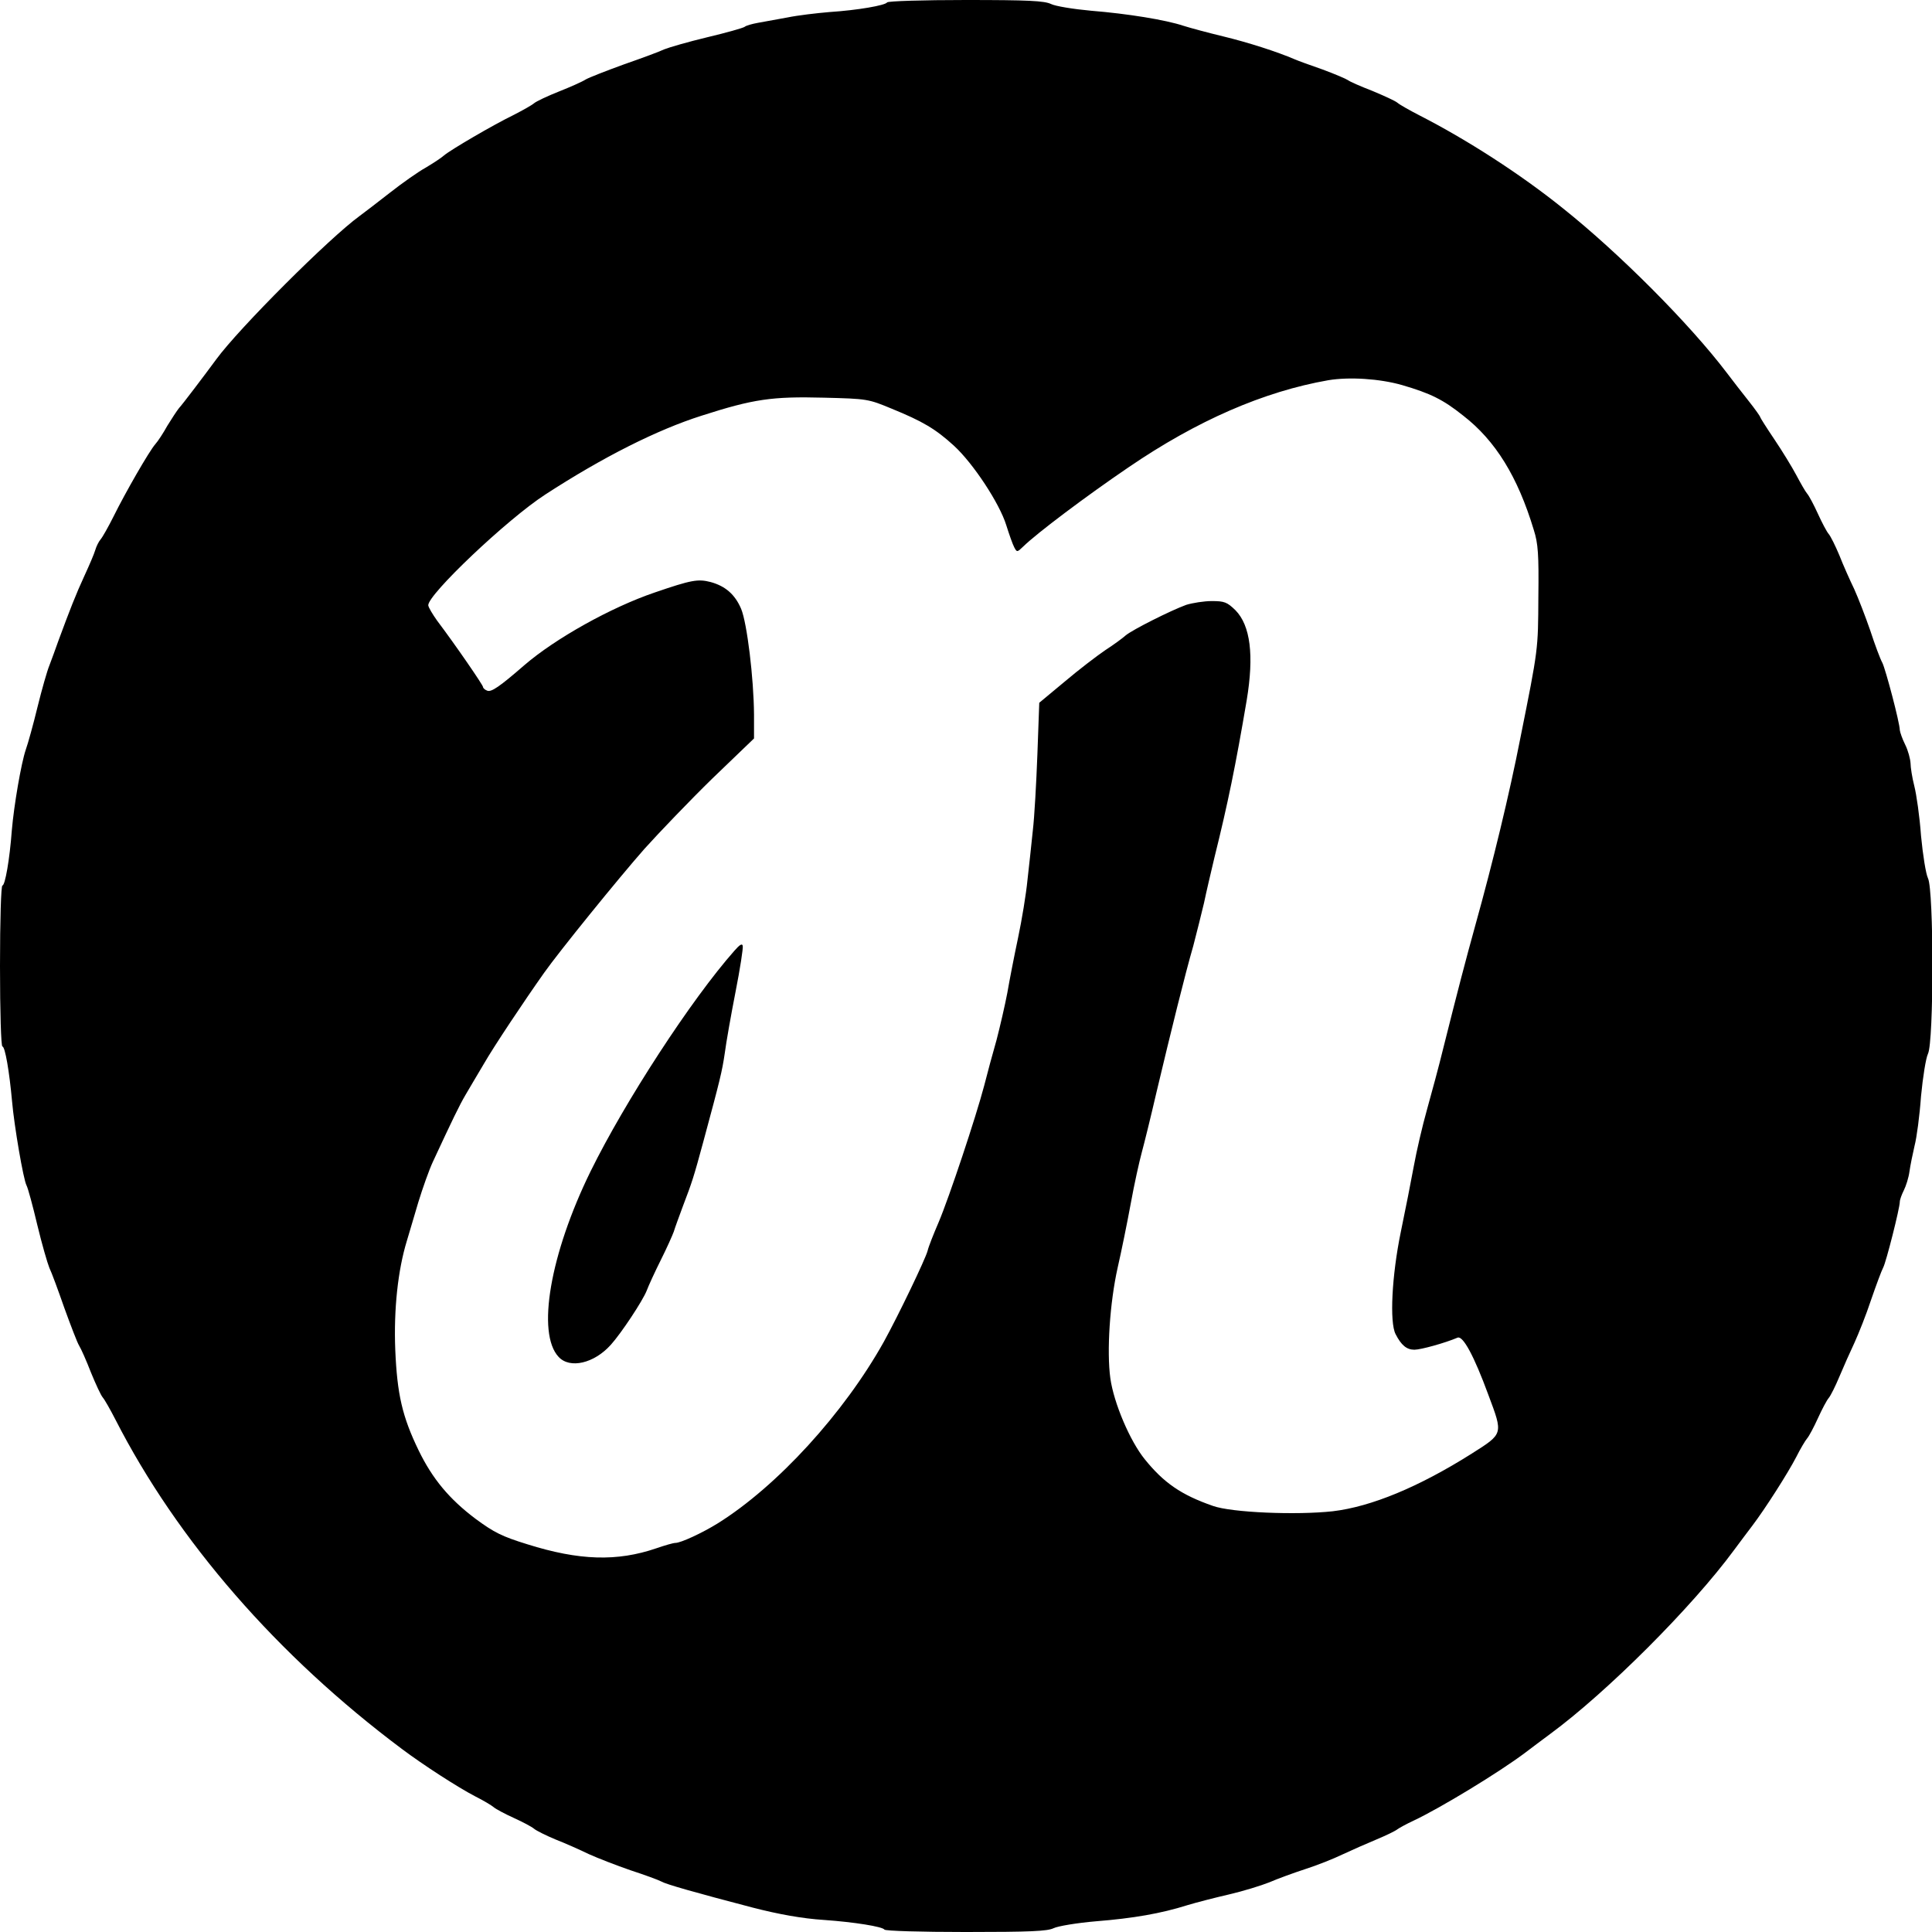 <?xml version="1.0" standalone="no"?>
<!DOCTYPE svg PUBLIC "-//W3C//DTD SVG 20010904//EN"
 "http://www.w3.org/TR/2001/REC-SVG-20010904/DTD/svg10.dtd">
<svg version="1.0" xmlns="http://www.w3.org/2000/svg"
 width="720pt" height="720pt" viewBox="0 0 720 720"
 preserveAspectRatio="xMidYMid meet">
<g transform="translate(0,720) scale(0.1,-0.1)"
fill="#000000" stroke="none">
<path d="M3306 7191 c-7 -11 -109 -29 -216 -36 -47 -4 -116 -12 -155 -20 -38
-7 -88 -16 -110 -20 -22 -4 -44 -10 -50 -15 -5 -4 -68 -22 -140 -39 -71 -17
-143 -38 -160 -45 -16 -8 -84 -33 -150 -56 -66 -24 -130 -49 -142 -56 -12 -8
-57 -28 -100 -45 -43 -17 -85 -37 -93 -44 -8 -7 -42 -26 -75 -43 -80 -39 -235
-130 -260 -151 -11 -10 -42 -30 -69 -46 -27 -15 -87 -57 -134 -94 -46 -36 -97
-75 -112 -86 -113 -82 -450 -419 -534 -534 -45 -61 -125 -167 -139 -182 -8
-10 -27 -39 -43 -65 -15 -27 -35 -58 -45 -69 -23 -26 -112 -181 -156 -270 -19
-38 -41 -77 -48 -85 -7 -8 -16 -26 -20 -40 -4 -14 -22 -56 -40 -95 -32 -69
-56 -131 -97 -242 -11 -32 -27 -74 -34 -93 -8 -19 -28 -89 -44 -154 -16 -66
-36 -138 -44 -160 -17 -50 -44 -207 -52 -301 -8 -108 -25 -205 -35 -205 -5 0
-9 -127 -9 -300 0 -173 4 -300 9 -300 10 0 26 -94 36 -205 8 -91 42 -291 54
-313 5 -9 23 -75 40 -147 17 -71 38 -143 45 -160 8 -16 33 -84 56 -150 24 -66
48 -129 55 -140 7 -11 27 -56 44 -100 18 -44 37 -85 44 -93 7 -8 28 -45 47
-82 231 -452 604 -881 1068 -1228 80 -60 207 -142 272 -176 30 -15 62 -34 70
-41 8 -7 42 -25 75 -40 33 -15 67 -33 75 -40 8 -7 44 -25 80 -40 36 -14 92
-39 125 -55 33 -15 103 -42 155 -60 52 -17 104 -36 115 -42 17 -10 122 -40
340 -97 97 -25 186 -41 265 -46 114 -8 219 -25 226 -36 3 -5 135 -9 303 -9
240 0 304 3 327 14 16 8 88 20 159 26 138 11 242 29 340 60 33 10 103 28 155
40 52 12 120 33 150 45 30 13 90 35 133 49 44 14 107 39 140 55 34 16 91 41
127 56 36 15 71 32 78 38 7 5 34 20 60 32 98 46 319 180 417 254 22 17 64 48
92 69 212 156 529 473 685 685 21 28 52 70 69 92 47 62 132 195 163 255 15 30
34 62 41 70 7 8 25 42 40 75 15 33 33 67 40 75 7 8 25 44 40 80 15 36 40 92
56 126 15 33 44 105 62 160 19 55 39 109 45 120 11 20 62 222 62 245 0 8 7 27
15 43 8 16 18 47 21 70 3 22 12 66 19 96 8 30 19 113 24 184 7 73 18 142 26
159 22 44 22 610 0 654 -8 17 -19 86 -26 159 -5 71 -17 154 -25 185 -8 31 -14
70 -14 85 -1 16 -9 47 -20 69 -11 22 -19 46 -20 54 0 27 -53 227 -65 251 -8
14 -28 68 -45 120 -18 52 -45 122 -60 155 -16 33 -41 89 -55 125 -15 36 -33
72 -40 80 -7 8 -25 42 -40 75 -15 33 -33 67 -40 75 -7 8 -25 40 -41 70 -16 30
-52 89 -81 132 -29 43 -53 81 -53 83 0 3 -19 30 -42 59 -24 30 -61 78 -83 107
-139 183 -401 446 -612 614 -158 127 -357 255 -533 345 -37 19 -74 40 -82 47
-8 7 -50 26 -93 44 -44 17 -85 35 -91 40 -7 5 -49 23 -95 40 -46 16 -93 33
-104 38 -65 28 -174 63 -265 85 -58 14 -125 32 -150 40 -66 22 -208 45 -344
56 -66 6 -133 17 -149 25 -25 12 -84 15 -318 15 -158 0 -290 -4 -293 -9z
m1919 -1426 c106 -31 153 -54 228 -114 120 -93 203 -227 263 -426 16 -50 19
-91 17 -250 -1 -197 0 -191 -67 -525 -41 -210 -103 -465 -167 -695 -39 -141
-65 -241 -120 -460 -16 -66 -44 -169 -61 -230 -17 -60 -39 -155 -49 -210 -10
-55 -32 -166 -49 -248 -33 -161 -42 -335 -19 -379 21 -41 41 -58 70 -58 24 0
114 25 161 45 20 8 61 -67 115 -214 55 -147 56 -143 -62 -218 -198 -125 -375
-198 -518 -215 -136 -15 -378 -5 -447 20 -118 41 -183 86 -254 174 -55 68
-115 209 -128 301 -14 101 -2 282 27 412 14 61 36 169 49 240 13 72 32 157 41
190 9 33 34 134 55 225 54 227 106 438 137 545 13 50 31 122 40 160 8 39 26
115 39 170 50 201 79 343 120 585 28 168 14 279 -42 336 -31 30 -41 34 -88 34
-29 0 -72 -7 -95 -14 -58 -21 -201 -93 -226 -114 -11 -10 -45 -35 -76 -55 -31
-21 -99 -73 -151 -117 l-95 -79 -7 -193 c-4 -106 -11 -233 -17 -283 -5 -49
-14 -133 -20 -185 -5 -52 -21 -149 -35 -215 -14 -66 -32 -158 -40 -205 -9 -47
-27 -125 -40 -175 -14 -49 -35 -126 -46 -170 -31 -118 -131 -418 -170 -510
-19 -44 -38 -92 -41 -106 -8 -31 -110 -243 -163 -339 -149 -267 -398 -539
-619 -677 -58 -36 -138 -73 -158 -73 -8 0 -39 -9 -71 -20 -146 -50 -287 -46
-481 15 -94 29 -124 44 -193 95 -97 73 -160 148 -212 255 -61 126 -80 209 -87
375 -6 151 10 297 43 405 8 28 28 93 43 145 16 52 40 120 54 150 74 159 98
209 122 250 15 25 45 77 68 115 36 63 150 234 225 340 55 78 277 352 374 462
55 61 168 179 253 262 l155 149 0 89 c-1 136 -26 341 -48 394 -23 54 -59 85
-114 100 -47 12 -71 8 -208 -39 -162 -55 -370 -171 -486 -271 -92 -80 -123
-101 -138 -95 -9 3 -16 10 -16 14 0 7 -103 157 -171 247 -17 24 -32 49 -33 57
-3 39 294 321 436 413 214 139 416 241 583 294 193 62 262 72 455 67 163 -4
166 -5 253 -41 115 -47 163 -75 232 -138 72 -66 170 -215 195 -296 11 -35 24
-72 30 -83 10 -19 11 -18 33 3 51 50 236 189 392 295 256 175 505 283 745 325
78 13 191 6 275 -18z"/>
<path d="M2737 3657 c-161 -182 -408 -562 -536 -822 -151 -308 -202 -604 -119
-692 42 -45 132 -24 194 45 39 43 119 164 134 202 7 19 31 71 53 115 22 44 43
91 48 105 4 14 20 57 34 95 34 89 40 107 76 240 63 233 70 262 80 330 5 39 23
141 40 228 17 86 29 164 27 172 -2 10 -11 5 -31 -18z"/>
</g>
</svg>
